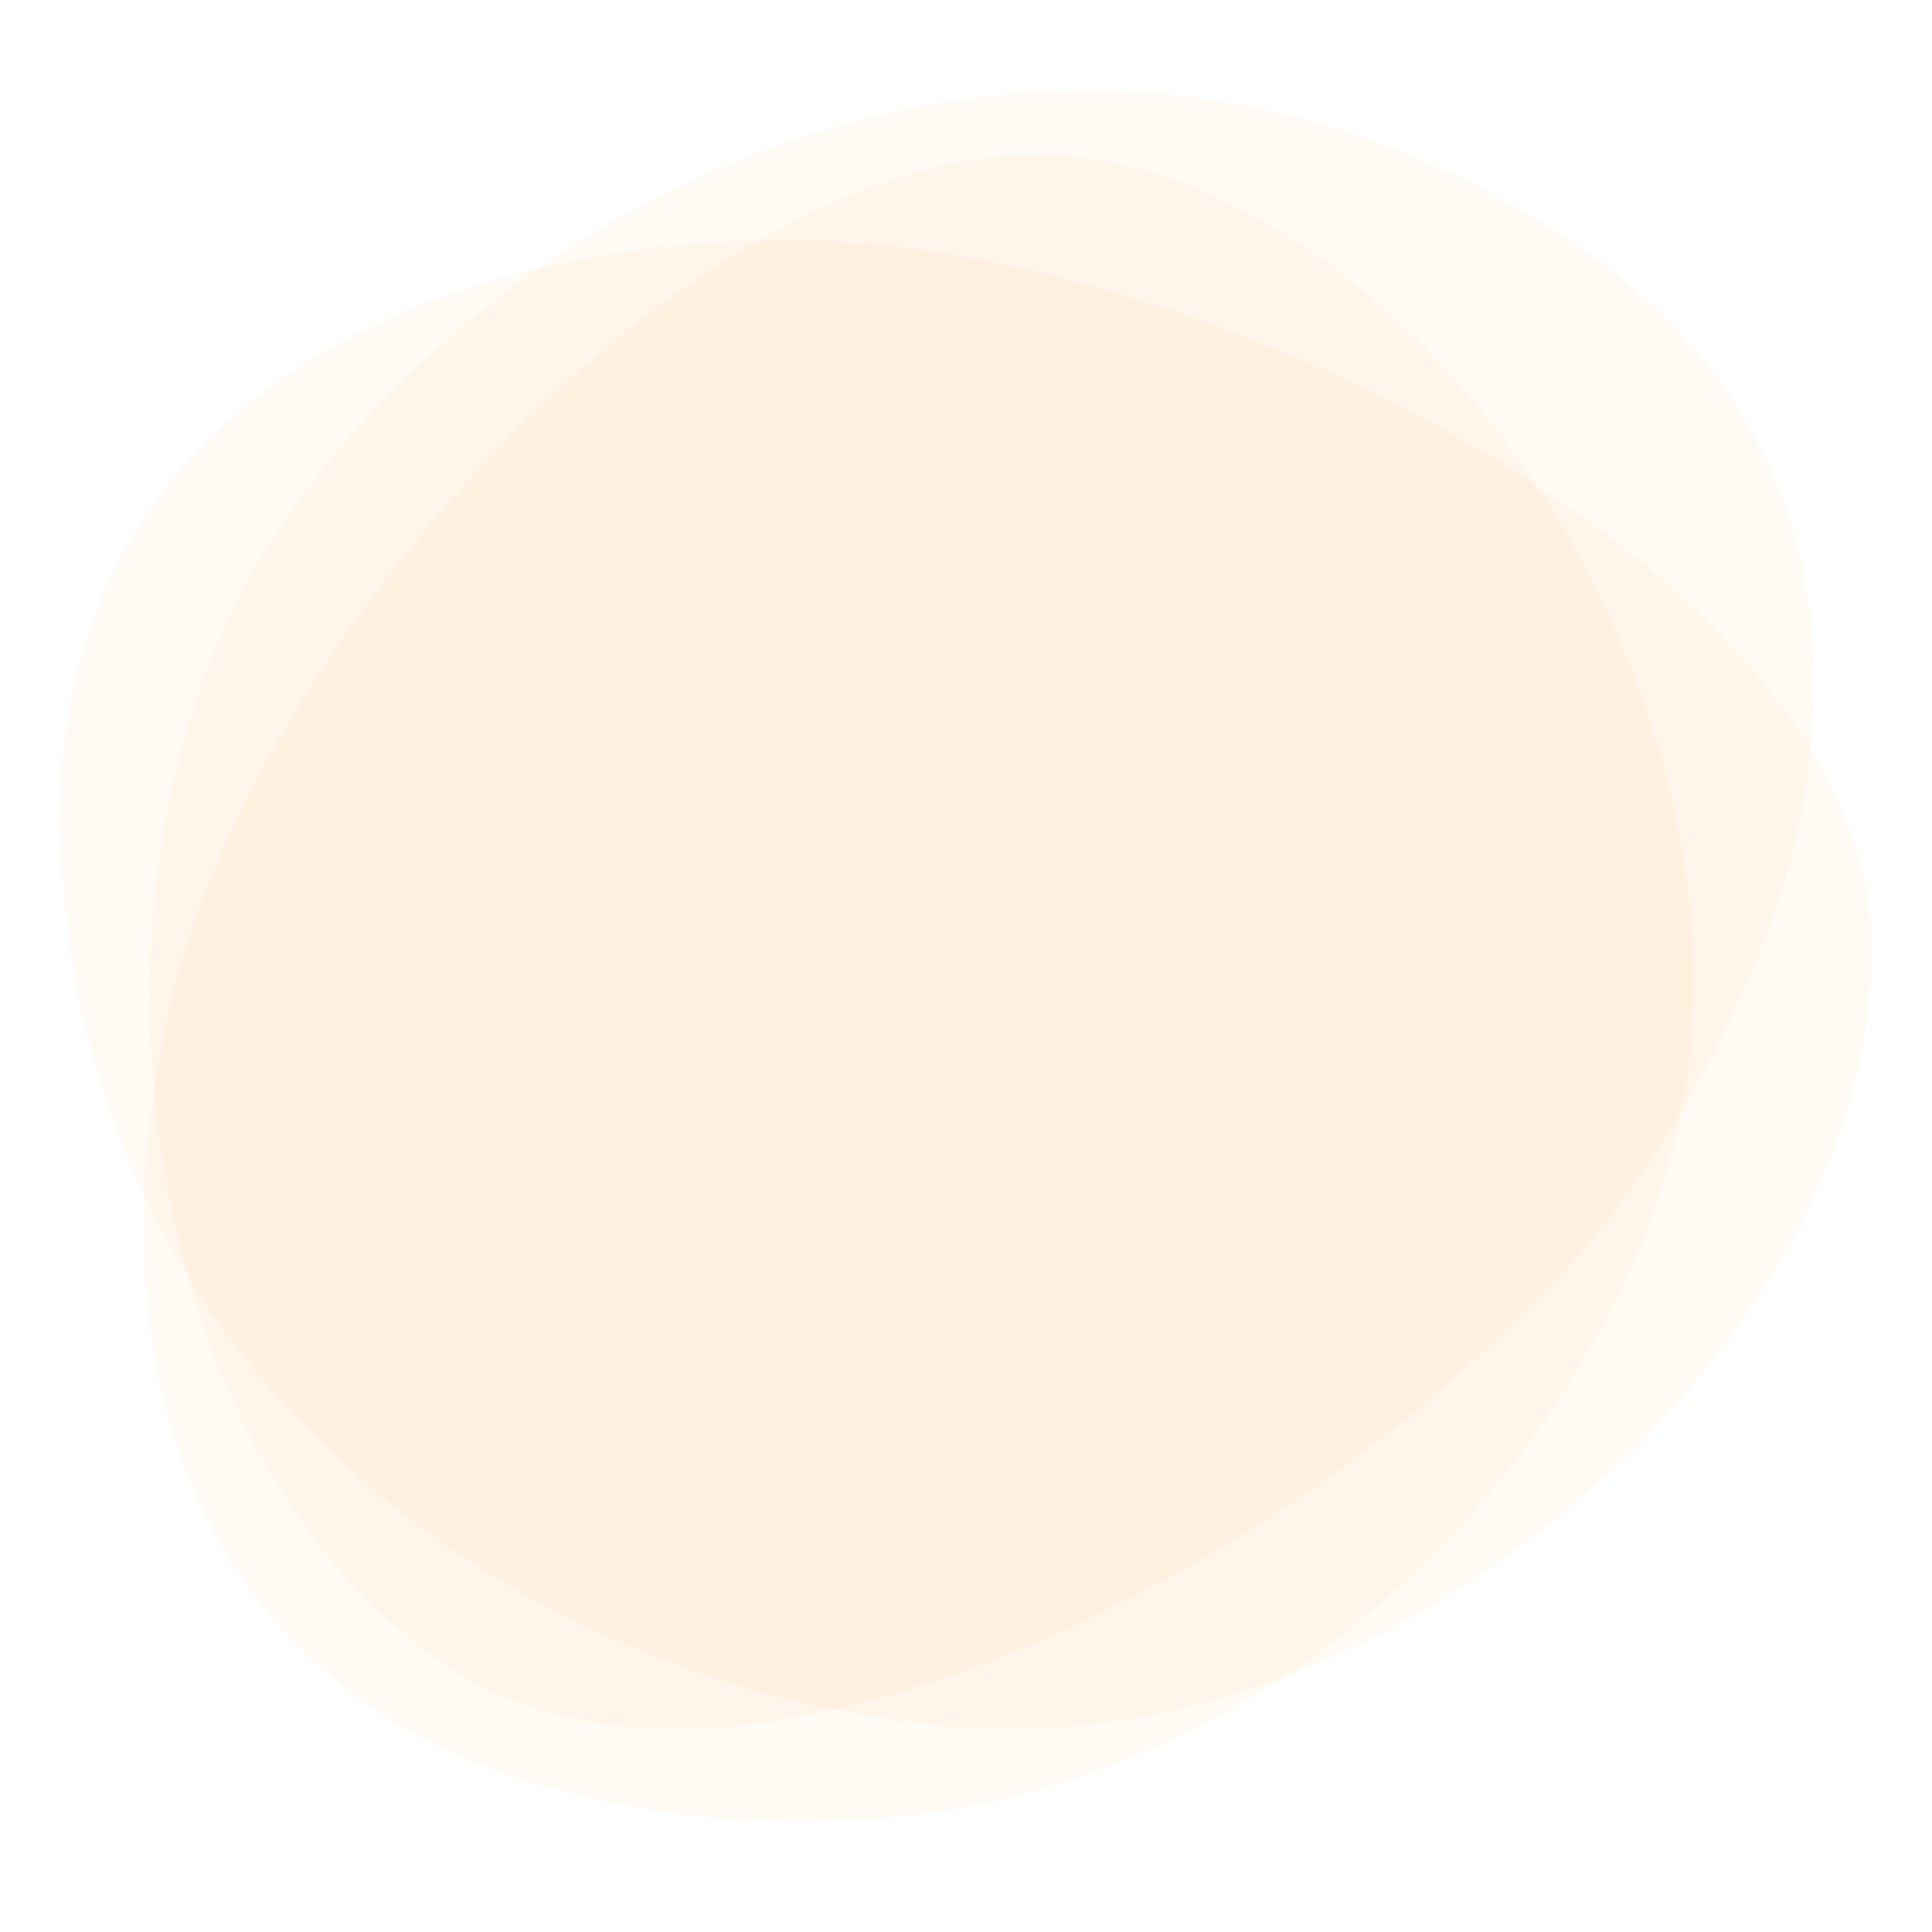 <svg width="96" height="96" viewBox="0 0 96 96" fill="none" xmlns="http://www.w3.org/2000/svg">
<path d="M8.753 48.81C13.568 29.932 37.875 3.607 55.95 8.227C74.025 12.847 88.005 37.837 83.19 56.715C78.375 75.592 57 96.427 27.878 88.987C9.795 84.367 3.93 67.687 8.753 48.81Z" fill="#FF9814" fill-opacity="0.05"/>
<path d="M38.715 11.932C59.273 11.67 92.752 28.267 92.993 46.928C93.233 65.588 71.58 85.597 51.03 85.86C30.48 86.123 3.39 70.927 3 40.867C2.76 22.207 18.165 12.195 38.715 11.932Z" fill="#FF9814" fill-opacity="0.05"/>
<path d="M81.825 57.885C70.41 74.985 37.778 93.195 22.26 82.838C6.735 72.48 2.49 43.305 13.905 26.205C25.312 9.105 53.175 -4.628 78.172 12.06C93.69 22.418 93.233 40.785 81.825 57.885Z" fill="#FF9814" fill-opacity="0.05"/>
</svg>
